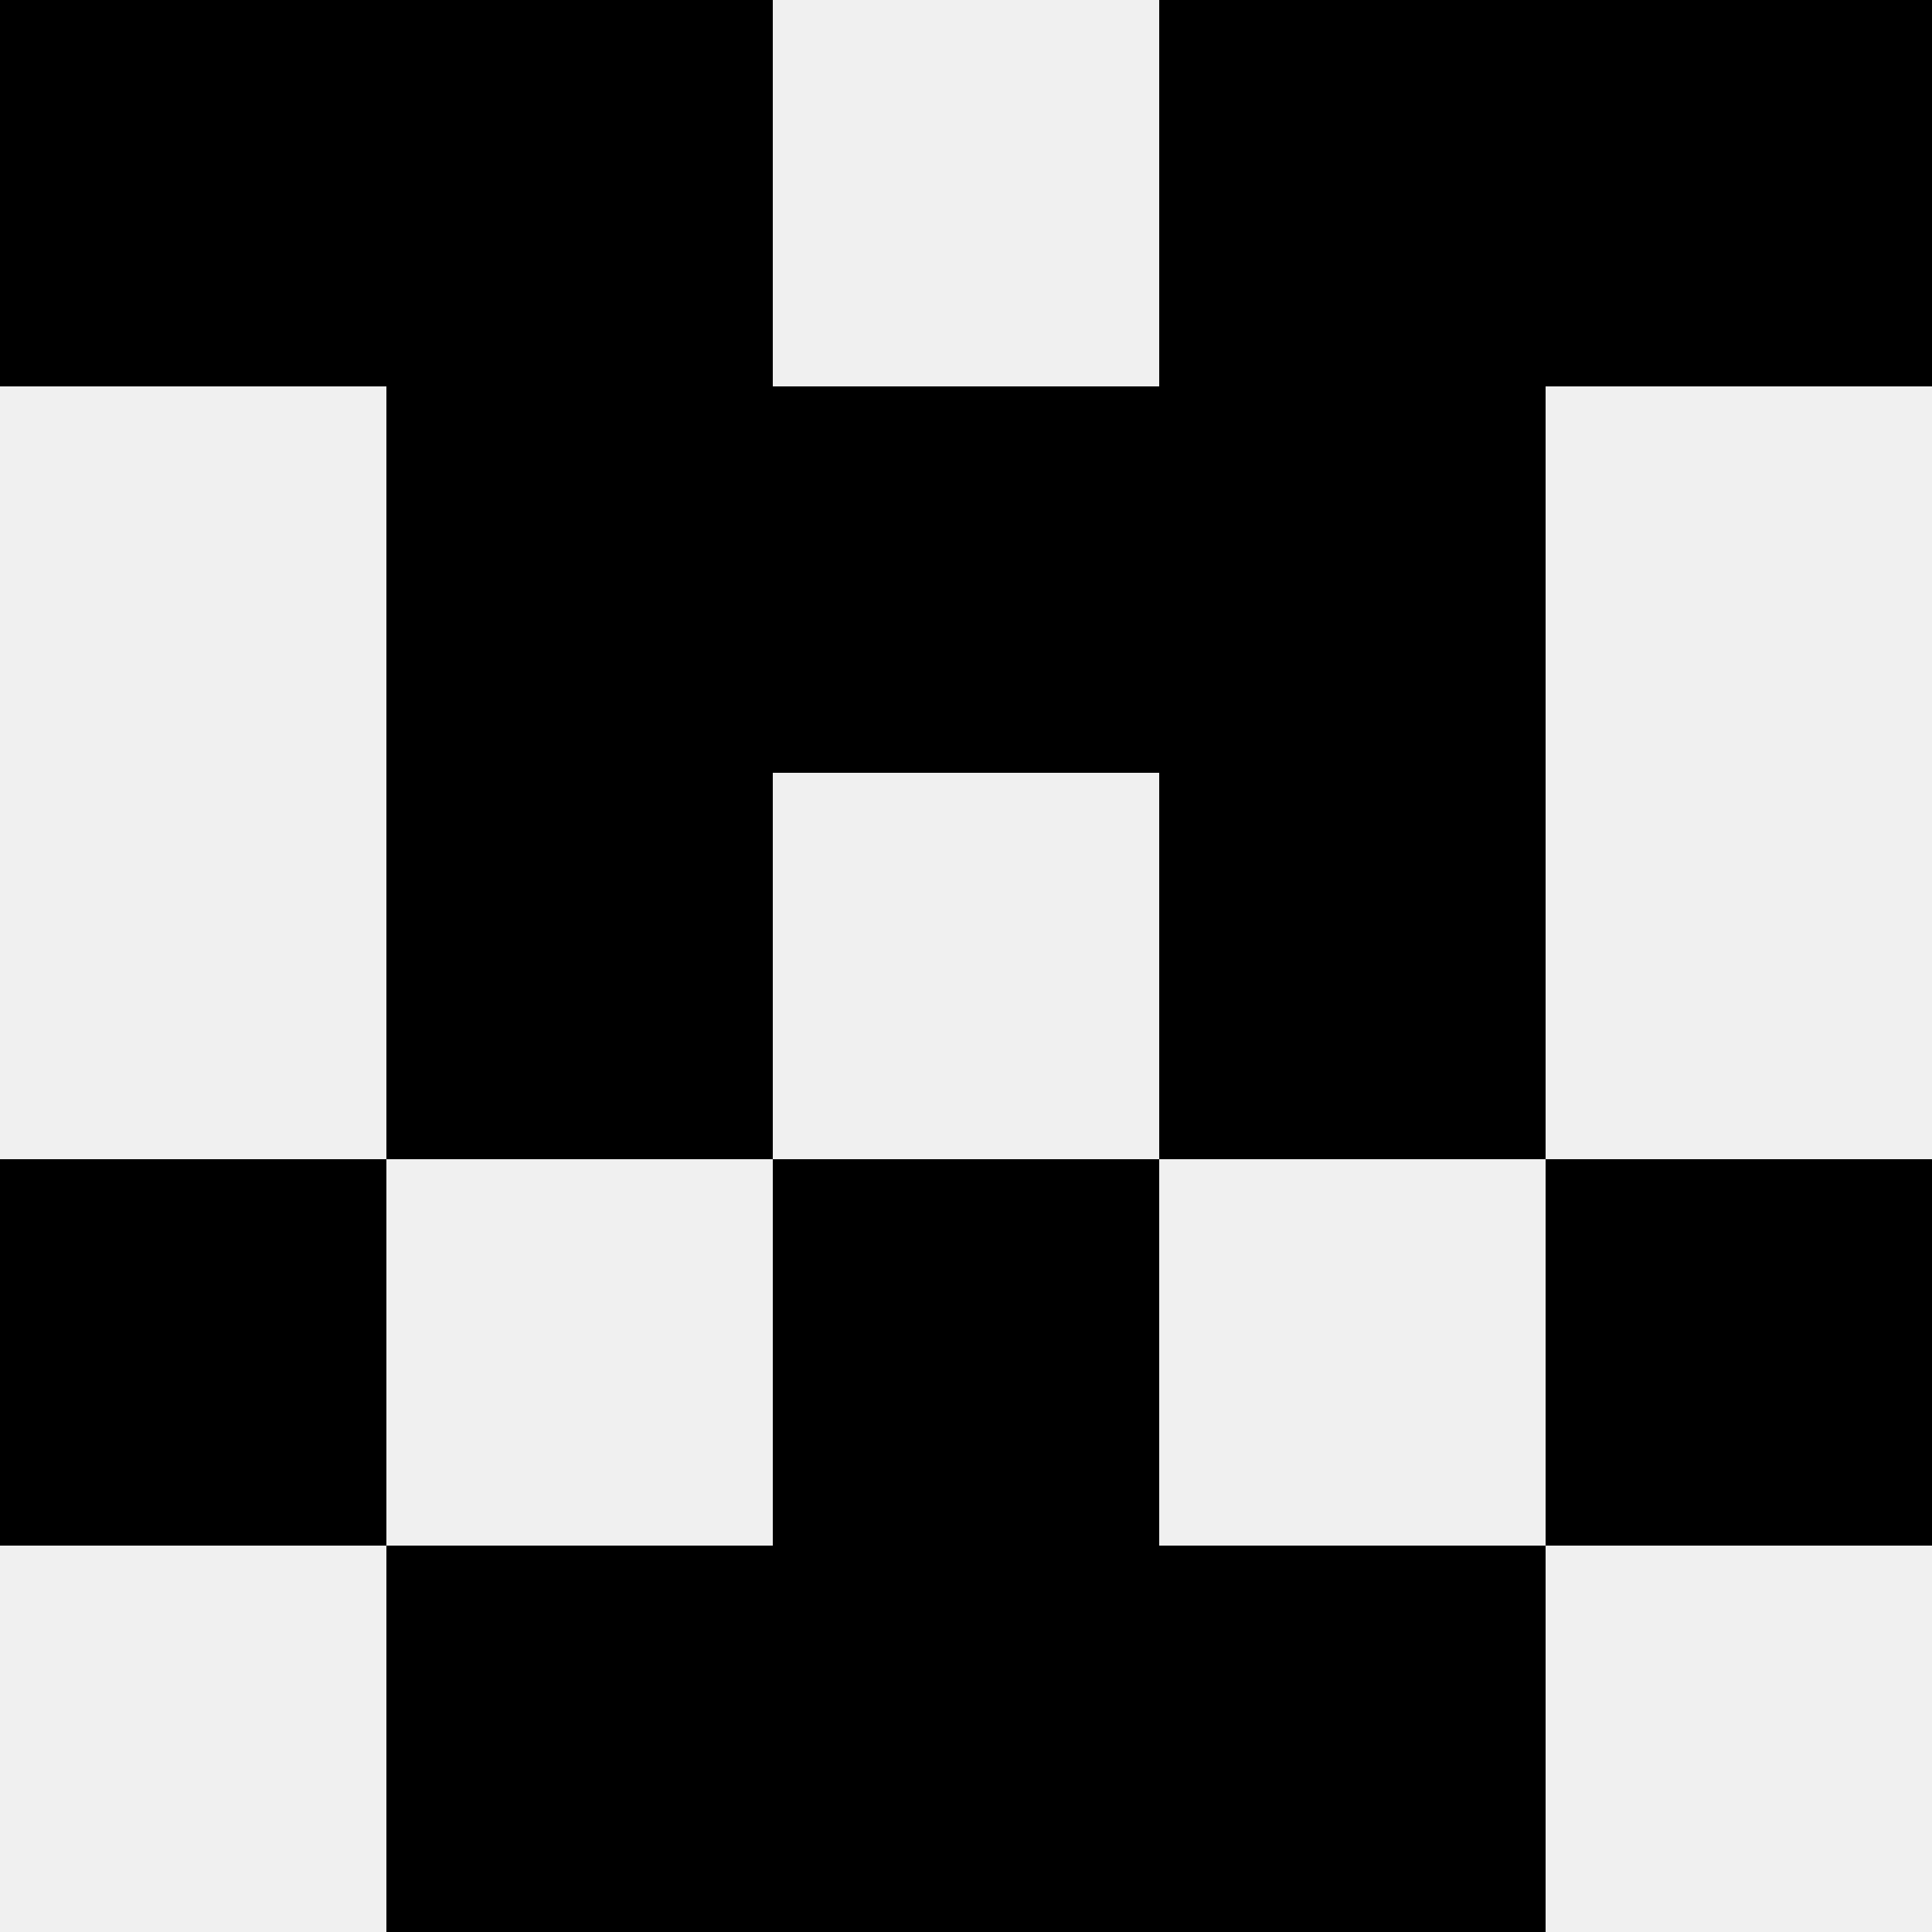 <svg width='80' height='80' xmlns='http://www.w3.org/2000/svg'><rect width='100%' height='100%' fill='#f0f0f0'/><rect x='0' y='0' width='16' height='16' fill='hsl(48, 70%, 50%)' /><rect x='64' y='0' width='16' height='16' fill='hsl(48, 70%, 50%)' /><rect x='16' y='0' width='16' height='16' fill='hsl(48, 70%, 50%)' /><rect x='48' y='0' width='16' height='16' fill='hsl(48, 70%, 50%)' /><rect x='16' y='16' width='16' height='16' fill='hsl(48, 70%, 50%)' /><rect x='48' y='16' width='16' height='16' fill='hsl(48, 70%, 50%)' /><rect x='32' y='16' width='16' height='16' fill='hsl(48, 70%, 50%)' /><rect x='32' y='16' width='16' height='16' fill='hsl(48, 70%, 50%)' /><rect x='16' y='32' width='16' height='16' fill='hsl(48, 70%, 50%)' /><rect x='48' y='32' width='16' height='16' fill='hsl(48, 70%, 50%)' /><rect x='0' y='48' width='16' height='16' fill='hsl(48, 70%, 50%)' /><rect x='64' y='48' width='16' height='16' fill='hsl(48, 70%, 50%)' /><rect x='32' y='48' width='16' height='16' fill='hsl(48, 70%, 50%)' /><rect x='32' y='48' width='16' height='16' fill='hsl(48, 70%, 50%)' /><rect x='16' y='64' width='16' height='16' fill='hsl(48, 70%, 50%)' /><rect x='48' y='64' width='16' height='16' fill='hsl(48, 70%, 50%)' /><rect x='32' y='64' width='16' height='16' fill='hsl(48, 70%, 50%)' /><rect x='32' y='64' width='16' height='16' fill='hsl(48, 70%, 50%)' /></svg>